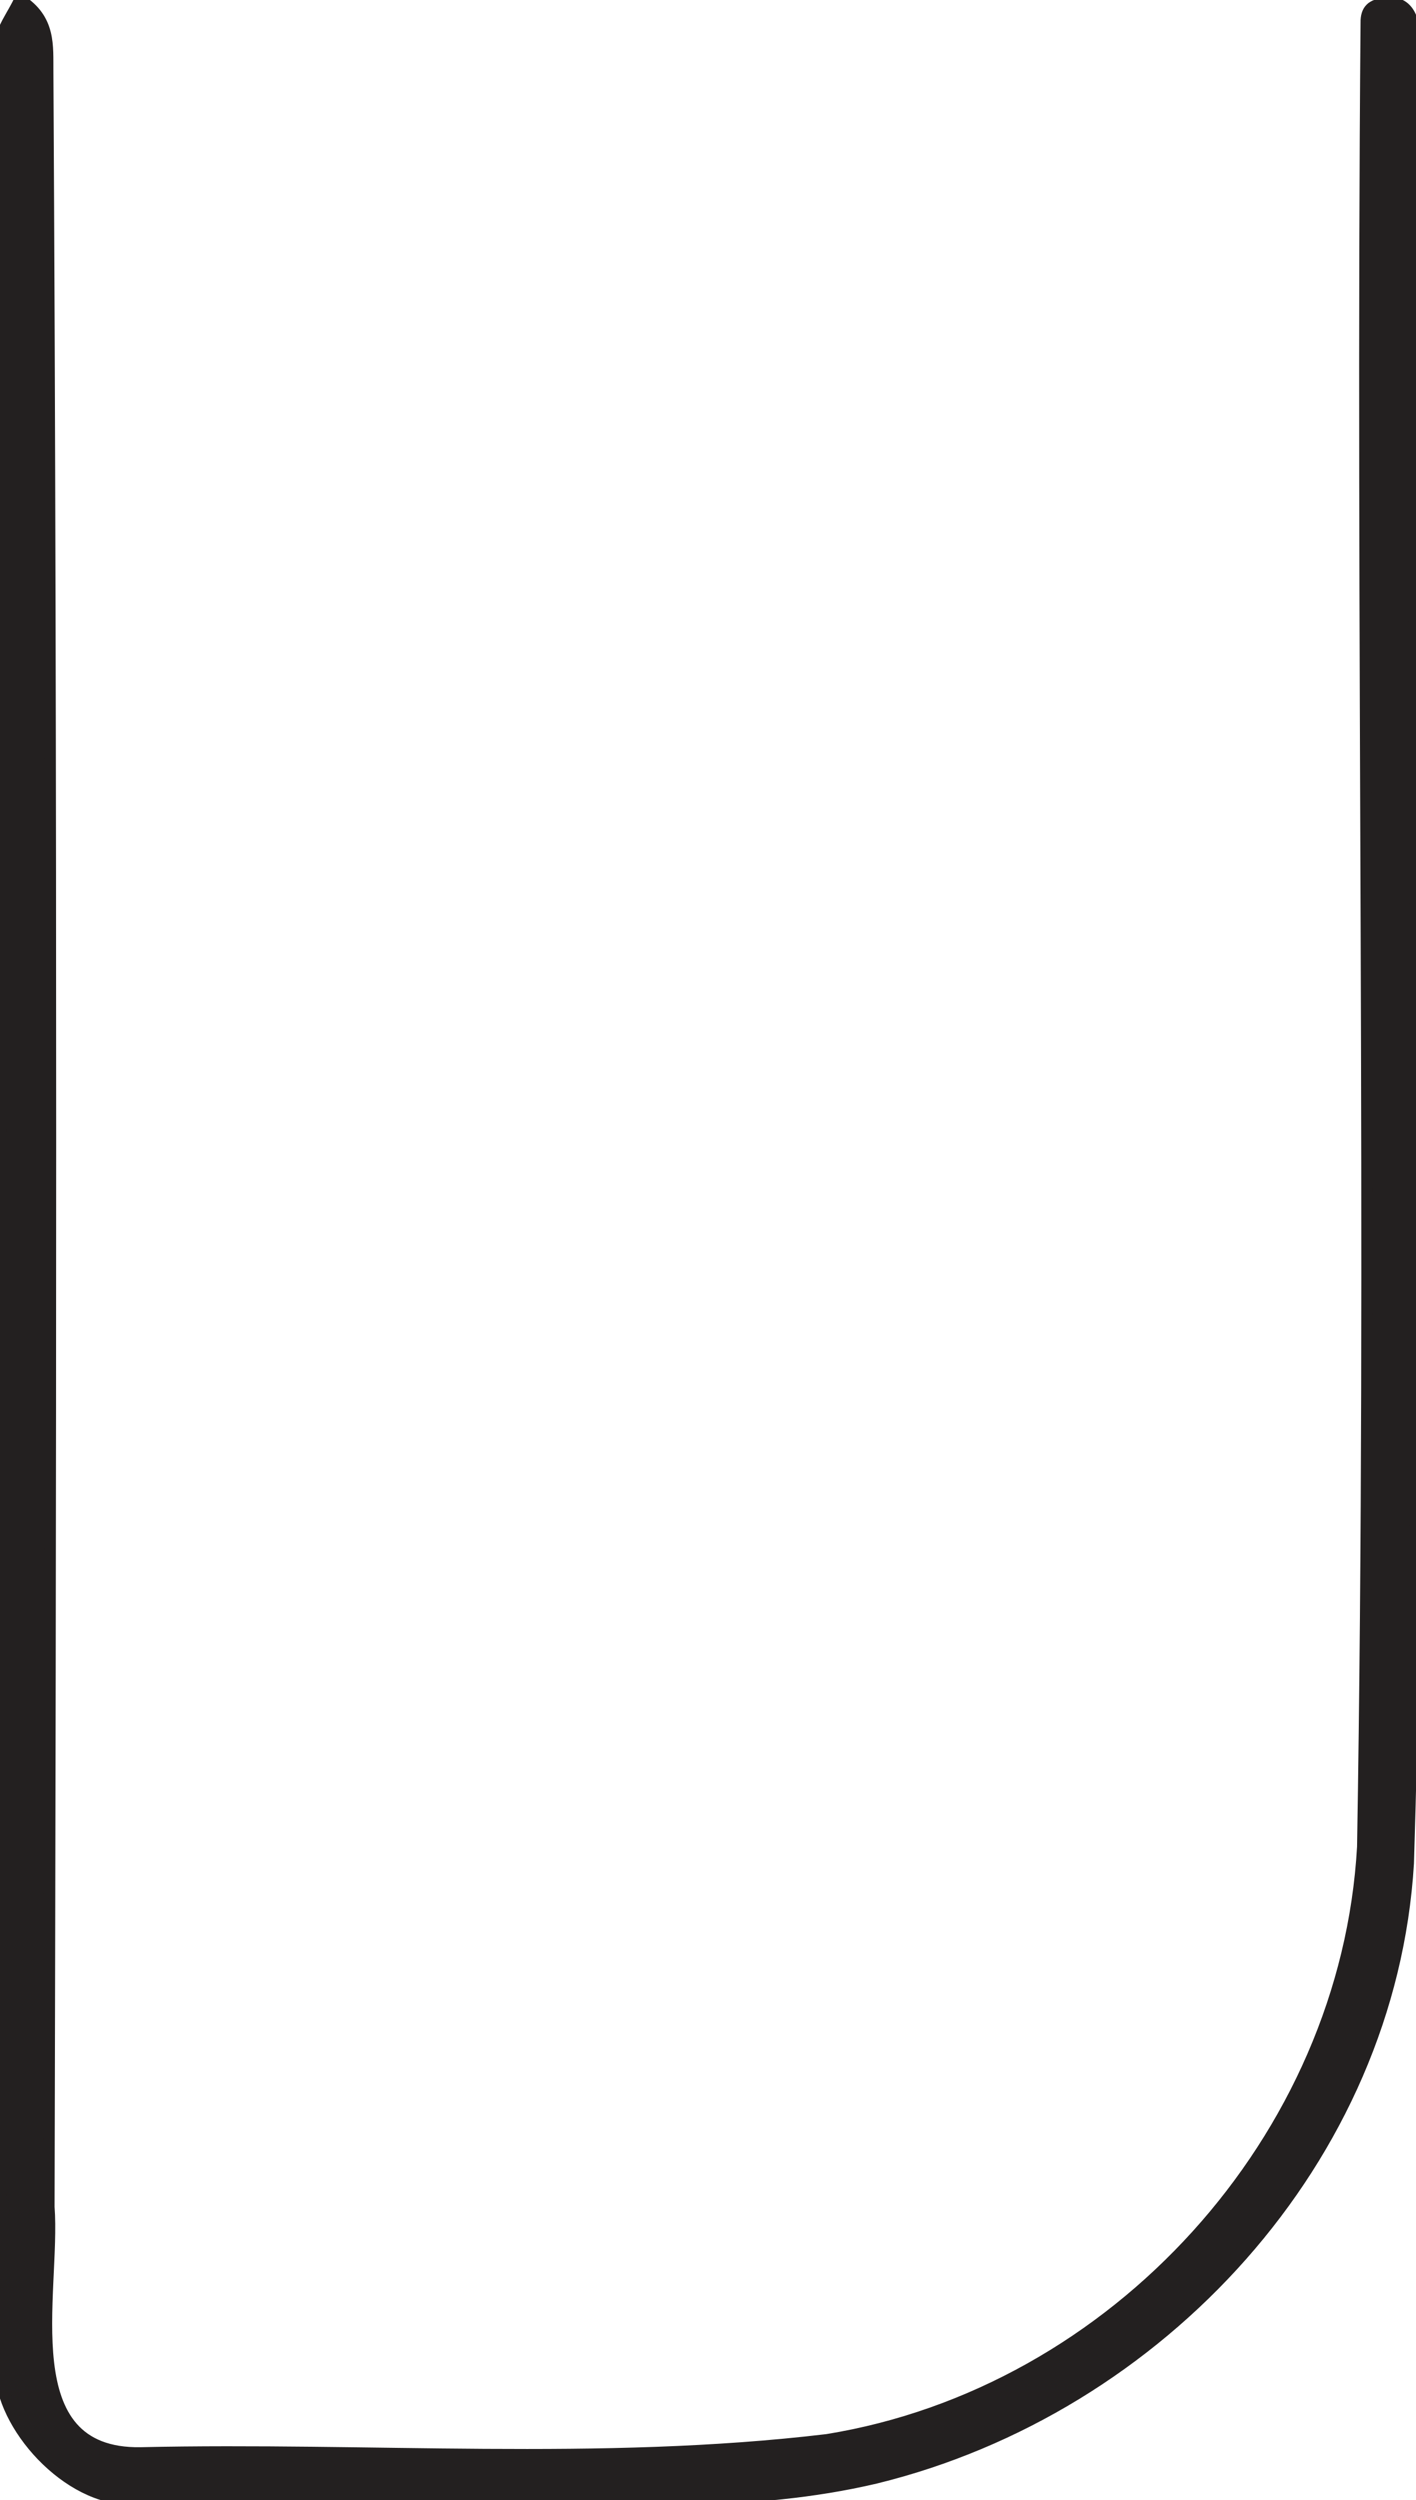 <?xml version="1.0" encoding="utf-8"?>
<svg version="1.1" xmlns="http://www.w3.org/2000/svg" xmlns:xlink="http://www.w3.org/1999/xlink" x="0px" y="0px"
	 viewBox="0 0 485.2 856.3" enable-background="new 0 0 485.2 856.3" xml:space="preserve" width="485.2px" height="856.3px">
<path id="HalfBullNose" fill="#232020" stroke="#232020" stroke-width="4" stroke-miterlimit="10" d="M6.8,0c10.5,6.6,9.4,15.8,9.5,24.6c1.4,243.8,1,487.6,0.4,731.3c2.2,29.5-13.1,85,31.5,84.3c78.3-1.8,157.2,4.8,235.2-4.5 c98.8-16,178-103.2,183.6-203.1c3.5-208.2-0.6-416.6,1.2-624.8c-0.1-4.5,2.1-6.2,6.2-6.5c8.8-1.7,10.7,7,10.2,14.1 c-2.1,207.5,4.3,415.4-2.1,622.8c-6.1,101.3-85.2,186.7-182.5,210.5c-42.9,10.1-86.8,7.1-130.3,6.9c-41.5-0.1-83-0.8-124.4,0.3 c-22,0.6-45.1-25.2-45.1-44.8c0.7-265.3-0.3-530.6,0-795.9C0.3,10.2,4.5,5.1,6.8,0z"/>
</svg>
